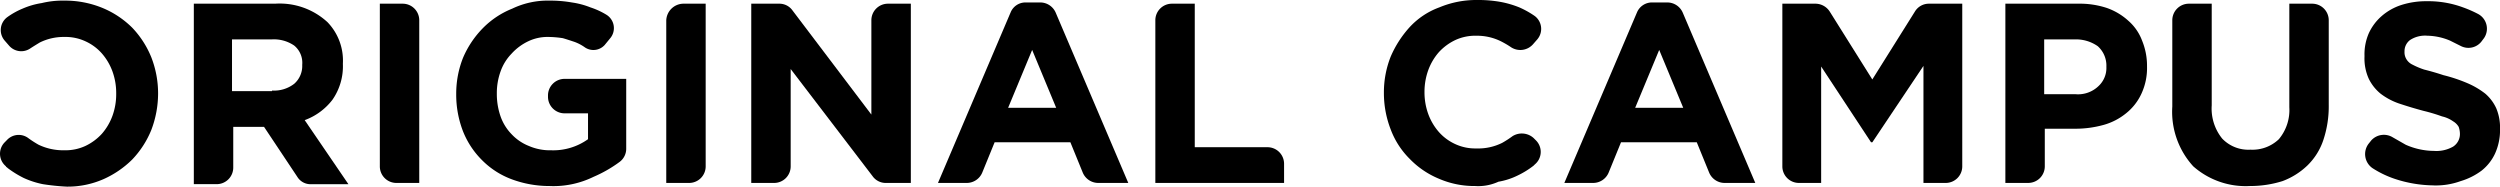 <svg xmlns="http://www.w3.org/2000/svg" width="267.899" height="20.001" viewBox="0 0 267.899 20.001">
  <g id="Group_23824" data-name="Group 23824" transform="translate(-64.999 -23)">
    <path id="Path_85" data-name="Path 85" d="M39.849,9.807a3.523,3.523,0,0,0,2.376-.726,2.532,2.532,0,0,0,.858-1.98V7.035a2.386,2.386,0,0,0-.858-2.046,3.838,3.838,0,0,0-2.442-.66H35.558V9.873h4.29ZM31.4.5h8.779a7.554,7.554,0,0,1,5.611,1.98A5.924,5.924,0,0,1,47.44,6.9v.066A6.276,6.276,0,0,1,46.317,10.8a6.6,6.6,0,0,1-2.97,2.178l4.686,6.865H44.007a1.656,1.656,0,0,1-1.452-.792L38.991,13.7h-3.3v4.356a1.775,1.775,0,0,1-1.782,1.782H31.466V.5Z" transform="translate(54.303 22.896)" fill="#000"/>
    <path id="Path_86" data-name="Path 86" d="M61.7,17.926V.5h2.442a1.775,1.775,0,0,1,1.782,1.782V19.708H63.482A1.775,1.775,0,0,1,61.7,17.926" transform="translate(44.002 22.896)" fill="#000"/>
    <path id="Path_87" data-name="Path 87" d="M109.982.5h2.442V17.926a1.775,1.775,0,0,1-1.782,1.782H108.2V2.282A1.864,1.864,0,0,1,109.982.5" transform="translate(28.195 22.896)" fill="#000"/>
    <path id="Path_88" data-name="Path 88" d="M122,.5h3.036a1.722,1.722,0,0,1,1.386.726l8.449,11.155V2.282A1.775,1.775,0,0,1,136.653.5H139.1V19.708h-2.706A1.722,1.722,0,0,1,135,18.982L126.224,7.5V17.926a1.775,1.775,0,0,1-1.782,1.782H122Z" transform="translate(23.504 22.896)" fill="#000"/>
    <path id="Path_89" data-name="Path 89" d="M164.973,11.587l-2.574-6.2-2.574,6.2ZM161.673.3h1.584a1.807,1.807,0,0,1,1.65,1.056L172.7,19.64h-3.234a1.8,1.8,0,0,1-1.65-1.122l-1.32-3.234h-8.119l-1.32,3.234a1.8,1.8,0,0,1-1.65,1.122h-3.1l7.789-18.284A1.715,1.715,0,0,1,161.673.3" transform="translate(13.205 22.963)" fill="#000"/>
    <path id="Path_90" data-name="Path 90" d="M266.739,11.587l-2.574-6.2-2.574,6.2ZM263.439.3h1.584a1.807,1.807,0,0,1,1.65,1.056l7.789,18.284h-3.3a1.8,1.8,0,0,1-1.65-1.122l-1.32-3.234h-8.119l-1.32,3.234a1.8,1.8,0,0,1-1.65,1.122H254l7.789-18.284A1.74,1.74,0,0,1,263.439.3" transform="translate(-21.367 22.963)" fill="#000"/>
    <path id="Path_91" data-name="Path 91" d="M333.091,10.2a3.154,3.154,0,0,0,2.442-.858,2.647,2.647,0,0,0,.858-2.046V7.233a2.787,2.787,0,0,0-.924-2.178,4.048,4.048,0,0,0-2.508-.726h-3.234V10.2h3.366ZM325.5.5h7.855a9.277,9.277,0,0,1,3.1.462,6.744,6.744,0,0,1,2.31,1.386,5.274,5.274,0,0,1,1.452,2.112,7.064,7.064,0,0,1,.528,2.706v.066a6.512,6.512,0,0,1-.594,2.9,5.745,5.745,0,0,1-1.65,2.112,6.614,6.614,0,0,1-2.442,1.254,11.253,11.253,0,0,1-3.036.4H329.79v4.026a1.775,1.775,0,0,1-1.782,1.782h-2.442V.5Z" transform="translate(-45.672 22.896)" fill="#000"/>
    <path id="Path_92" data-name="Path 92" d="M189.382.5h2.442V15.88h7.789a1.775,1.775,0,0,1,1.782,1.782v2.046H187.6V2.282A1.775,1.775,0,0,1,189.382.5" transform="translate(1.205 22.896)" fill="#000"/>
    <path id="Path_93" data-name="Path 93" d="M361.017,20.038a8.489,8.489,0,0,1-6.073-2.112,8.667,8.667,0,0,1-2.244-6.4V2.282A1.775,1.775,0,0,1,354.482.5h2.442V11.391a5.123,5.123,0,0,0,1.122,3.564,3.88,3.88,0,0,0,3.036,1.188,4.086,4.086,0,0,0,3.036-1.122,4.877,4.877,0,0,0,1.122-3.432V.5h2.442a1.775,1.775,0,0,1,1.782,1.782v9.043a11.374,11.374,0,0,1-.594,3.828,6.791,6.791,0,0,1-1.716,2.706,7.775,7.775,0,0,1-2.64,1.65,11.455,11.455,0,0,1-3.5.528" transform="translate(-54.918 22.896)" fill="#000"/>
    <path id="Path_94" data-name="Path 94" d="M289.4.5h3.564a1.83,1.83,0,0,1,1.518.858l4.554,7.261,4.554-7.261A1.746,1.746,0,0,1,305.11.5h3.564V17.926a1.775,1.775,0,0,1-1.782,1.782h-2.376V7.167l-5.479,8.185H298.9l-5.347-8.119V19.708h-2.376a1.775,1.775,0,0,1-1.782-1.782V.5Z" transform="translate(-33.4 22.896)" fill="#000"/>
    <path id="Path_95" data-name="Path 95" d="M84.133,19.868a11.574,11.574,0,0,1-4.092-.726A8.758,8.758,0,0,1,76.872,17.1a9.081,9.081,0,0,1-2.046-3.1,10.846,10.846,0,0,1-.726-3.96V9.967a10.4,10.4,0,0,1,.726-3.828A10.244,10.244,0,0,1,76.938,2.97,9.2,9.2,0,0,1,80.107.858,8.8,8.8,0,0,1,84.133,0a13.306,13.306,0,0,1,2.376.2,8.685,8.685,0,0,1,1.98.528,8.1,8.1,0,0,1,1.716.792,1.684,1.684,0,0,1,.4,2.508l-.594.726a1.628,1.628,0,0,1-2.112.264,4.621,4.621,0,0,0-1.122-.594c-.4-.132-.792-.264-1.254-.4A10.834,10.834,0,0,0,84,3.894a4.782,4.782,0,0,0-2.178.462,5.692,5.692,0,0,0-1.782,1.32,5.208,5.208,0,0,0-1.188,1.914,6.8,6.8,0,0,0-.4,2.31v.066a7.29,7.29,0,0,0,.4,2.442,5.208,5.208,0,0,0,1.188,1.914,5.106,5.106,0,0,0,1.848,1.254,5.657,5.657,0,0,0,2.376.462,6.415,6.415,0,0,0,3.96-1.188V12.079H85.717A1.775,1.775,0,0,1,83.935,10.3v-.132a1.775,1.775,0,0,1,1.782-1.782h6.6v7.459a1.753,1.753,0,0,1-.726,1.452,13.862,13.862,0,0,1-2.772,1.584,9.789,9.789,0,0,1-4.686.99" transform="translate(39.787 23.066)" fill="#000"/>
    <path id="Path_96" data-name="Path 96" d="M234.469,19.834a9.555,9.555,0,0,1-3.894-.792,9.246,9.246,0,0,1-3.1-2.112,8.758,8.758,0,0,1-2.046-3.168,10.752,10.752,0,0,1-.726-3.894V9.8a10.4,10.4,0,0,1,.726-3.828A11.356,11.356,0,0,1,227.472,2.8,8.112,8.112,0,0,1,230.641.692,10.284,10.284,0,0,1,234.733-.1a13.544,13.544,0,0,1,2.442.2,10.45,10.45,0,0,1,2.046.594,9.778,9.778,0,0,1,1.65.924,1.728,1.728,0,0,1,.264,2.508l-.462.528a1.819,1.819,0,0,1-2.31.33,9.938,9.938,0,0,0-1.122-.66,5.755,5.755,0,0,0-2.64-.594,5.065,5.065,0,0,0-2.244.462,5.692,5.692,0,0,0-1.782,1.32,6.1,6.1,0,0,0-1.122,1.914,6.8,6.8,0,0,0-.4,2.31V9.8a6.8,6.8,0,0,0,.4,2.31,6.1,6.1,0,0,0,1.122,1.914,5.239,5.239,0,0,0,1.782,1.32,5.065,5.065,0,0,0,2.244.462,5.751,5.751,0,0,0,2.772-.594,10.749,10.749,0,0,0,1.122-.726,1.882,1.882,0,0,1,2.244.2l.264.264a1.742,1.742,0,0,1-.132,2.574l-.132.132a9.233,9.233,0,0,1-1.716,1.056,7.421,7.421,0,0,1-2.046.66,5.171,5.171,0,0,1-2.508.462" transform="translate(-11.406 23.1)" fill="#000"/>
    <path id="Path_97" data-name="Path 97" d="M391.359,19.836a13.615,13.615,0,0,1-4.29-.726,10.662,10.662,0,0,1-2.31-1.122,1.831,1.831,0,0,1-.4-2.64l.264-.33a1.819,1.819,0,0,1,2.31-.33l1.386.792a7.576,7.576,0,0,0,3.036.66,3.619,3.619,0,0,0,2.046-.462,1.605,1.605,0,0,0,.726-1.32v-.066a2.371,2.371,0,0,0-.132-.726,1.68,1.68,0,0,0-.594-.594,3.343,3.343,0,0,0-1.188-.528,18.631,18.631,0,0,0-1.98-.594c-.99-.264-1.848-.528-2.64-.792A7,7,0,0,1,385.616,10a4.762,4.762,0,0,1-1.254-1.584,5.269,5.269,0,0,1-.462-2.376V5.909a5.658,5.658,0,0,1,.462-2.376,5.452,5.452,0,0,1,1.386-1.848A6.044,6.044,0,0,1,387.86.5a8.639,8.639,0,0,1,2.706-.4,10.729,10.729,0,0,1,3.894.66,12.469,12.469,0,0,1,1.65.726,1.789,1.789,0,0,1,.594,2.574l-.2.264a1.775,1.775,0,0,1-2.244.594l-1.188-.594a6.509,6.509,0,0,0-2.442-.528,2.945,2.945,0,0,0-1.848.462,1.5,1.5,0,0,0-.594,1.188v.066a1.408,1.408,0,0,0,.2.792,1.472,1.472,0,0,0,.66.594,7.966,7.966,0,0,0,1.254.528c.528.132,1.254.33,2.046.594a16.758,16.758,0,0,1,2.574.858A8.615,8.615,0,0,1,396.837,10a4.553,4.553,0,0,1,1.188,1.584,5.352,5.352,0,0,1,.4,2.178V13.9a6.081,6.081,0,0,1-.528,2.508,5.035,5.035,0,0,1-1.452,1.848,7.152,7.152,0,0,1-2.244,1.122,7.766,7.766,0,0,1-2.838.462" transform="translate(-65.523 23.031)" fill="#000"/>
    <path id="Path_98" data-name="Path 98" d="M4.632,19.67a9.3,9.3,0,0,1-2.046-.66A10.808,10.808,0,0,1,.87,17.954c-.132-.132-.2-.132-.2-.2A1.742,1.742,0,0,1,.54,15.182L.8,14.917a1.716,1.716,0,0,1,2.244-.2,10.751,10.751,0,0,0,1.122.726,6.125,6.125,0,0,0,2.772.594,5.065,5.065,0,0,0,2.244-.462,5.692,5.692,0,0,0,1.782-1.32,6.1,6.1,0,0,0,1.122-1.914,6.8,6.8,0,0,0,.4-2.31V9.9a6.8,6.8,0,0,0-.4-2.31,6.1,6.1,0,0,0-1.122-1.914,5.238,5.238,0,0,0-1.782-1.32,5.065,5.065,0,0,0-2.244-.462,5.755,5.755,0,0,0-2.64.594c-.33.2-.66.4-1.056.66A1.719,1.719,0,0,1,1,4.818L.54,4.29A1.722,1.722,0,0,1,.8,1.782,8.115,8.115,0,0,1,2.454.858,8.325,8.325,0,0,1,4.5.264,9.559,9.559,0,0,1,6.942,0a10.517,10.517,0,0,1,4.092.792A9.863,9.863,0,0,1,14.2,2.9a10.052,10.052,0,0,1,2.046,3.168A10.665,10.665,0,0,1,16.975,9.9v.066a11.023,11.023,0,0,1-.726,3.894A10.052,10.052,0,0,1,14.2,17.03a10.323,10.323,0,0,1-3.1,2.112,9.555,9.555,0,0,1-3.894.792,23.991,23.991,0,0,1-2.574-.264" transform="translate(64.965 23.066)" fill="#000"/>
  </g>
</svg>
